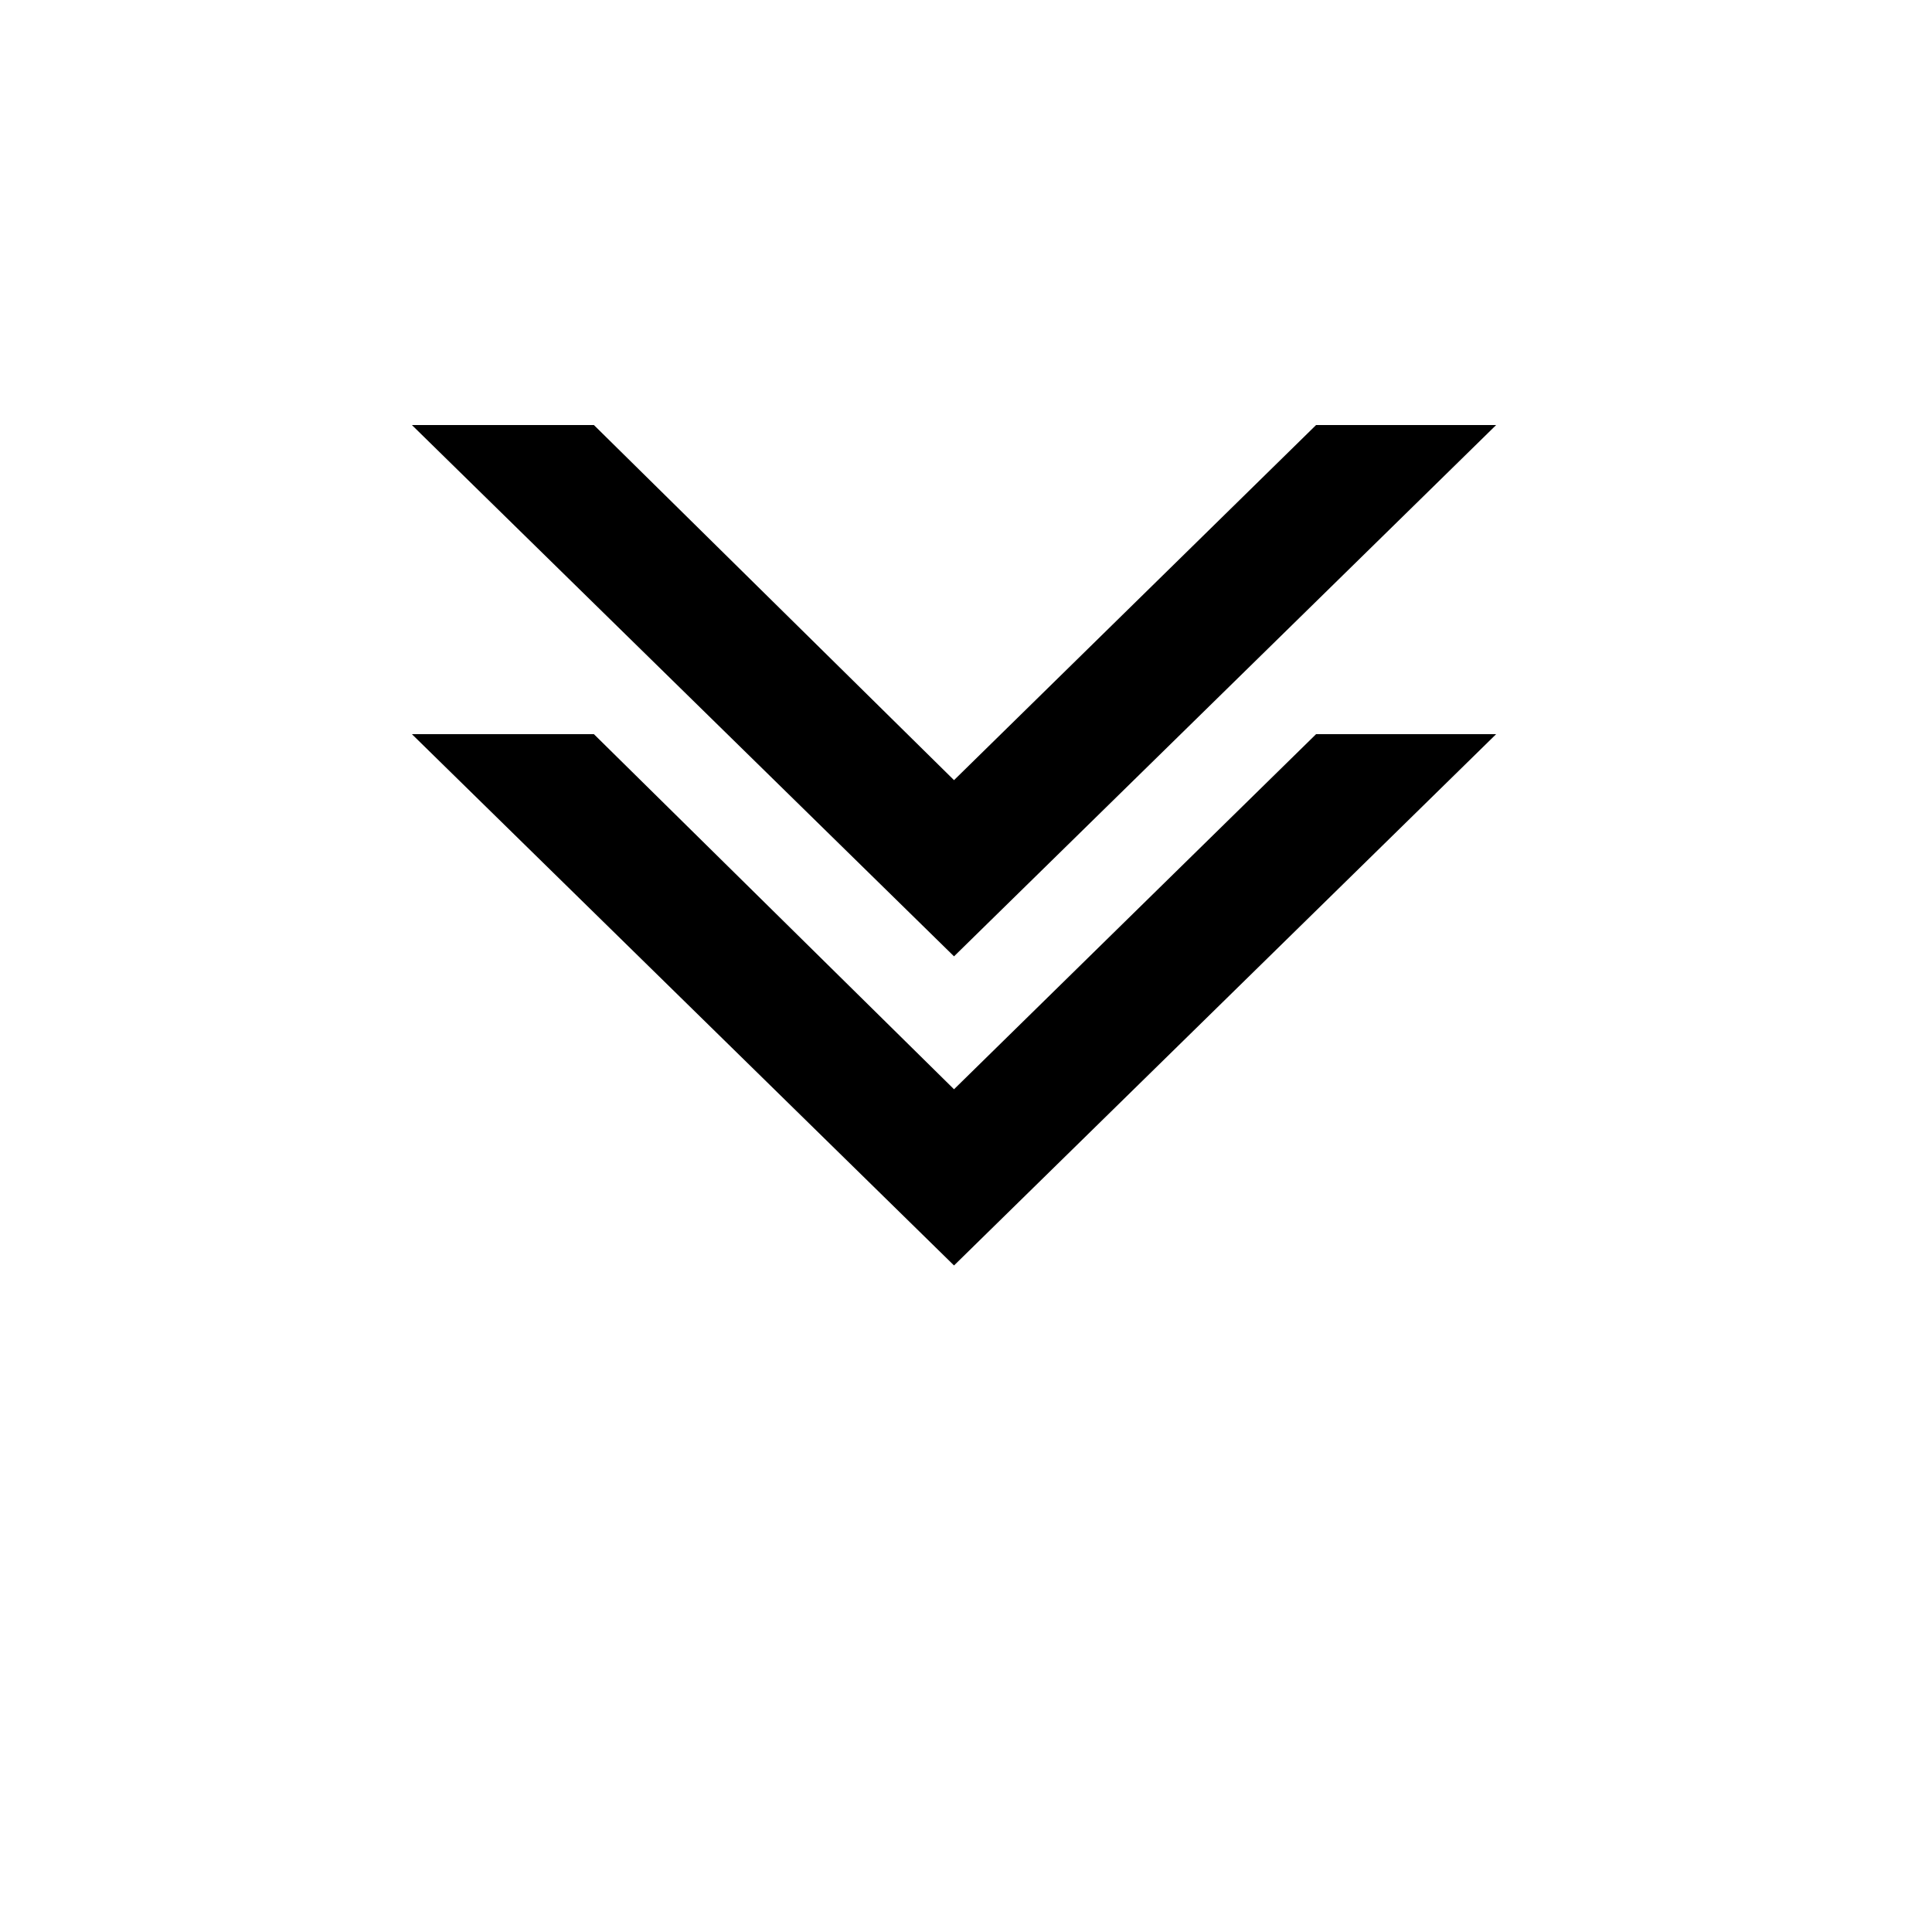 <?xml version="1.0" encoding="utf-8"?>
<!-- Generator: Adobe Illustrator 26.0.2, SVG Export Plug-In . SVG Version: 6.00 Build 0)  -->
<svg version="1.1" id="Ebene_1" xmlns="http://www.w3.org/2000/svg" xmlns:xlink="http://www.w3.org/1999/xlink" x="0px" y="0px"
	 viewBox="0 0 50 50" style="enable-background:new 0 0 50 50;" xml:space="preserve">
<g>
	<path d="M10.66,19h4.71l9.32,9.19L34.06,19h4.66L24.69,32.75L10.66,19z"/>
	<path d="M10.66,11h4.71l9.32,9.19L34.06,11h4.66L24.69,24.75L10.66,11z"/>
</g>
</svg>
